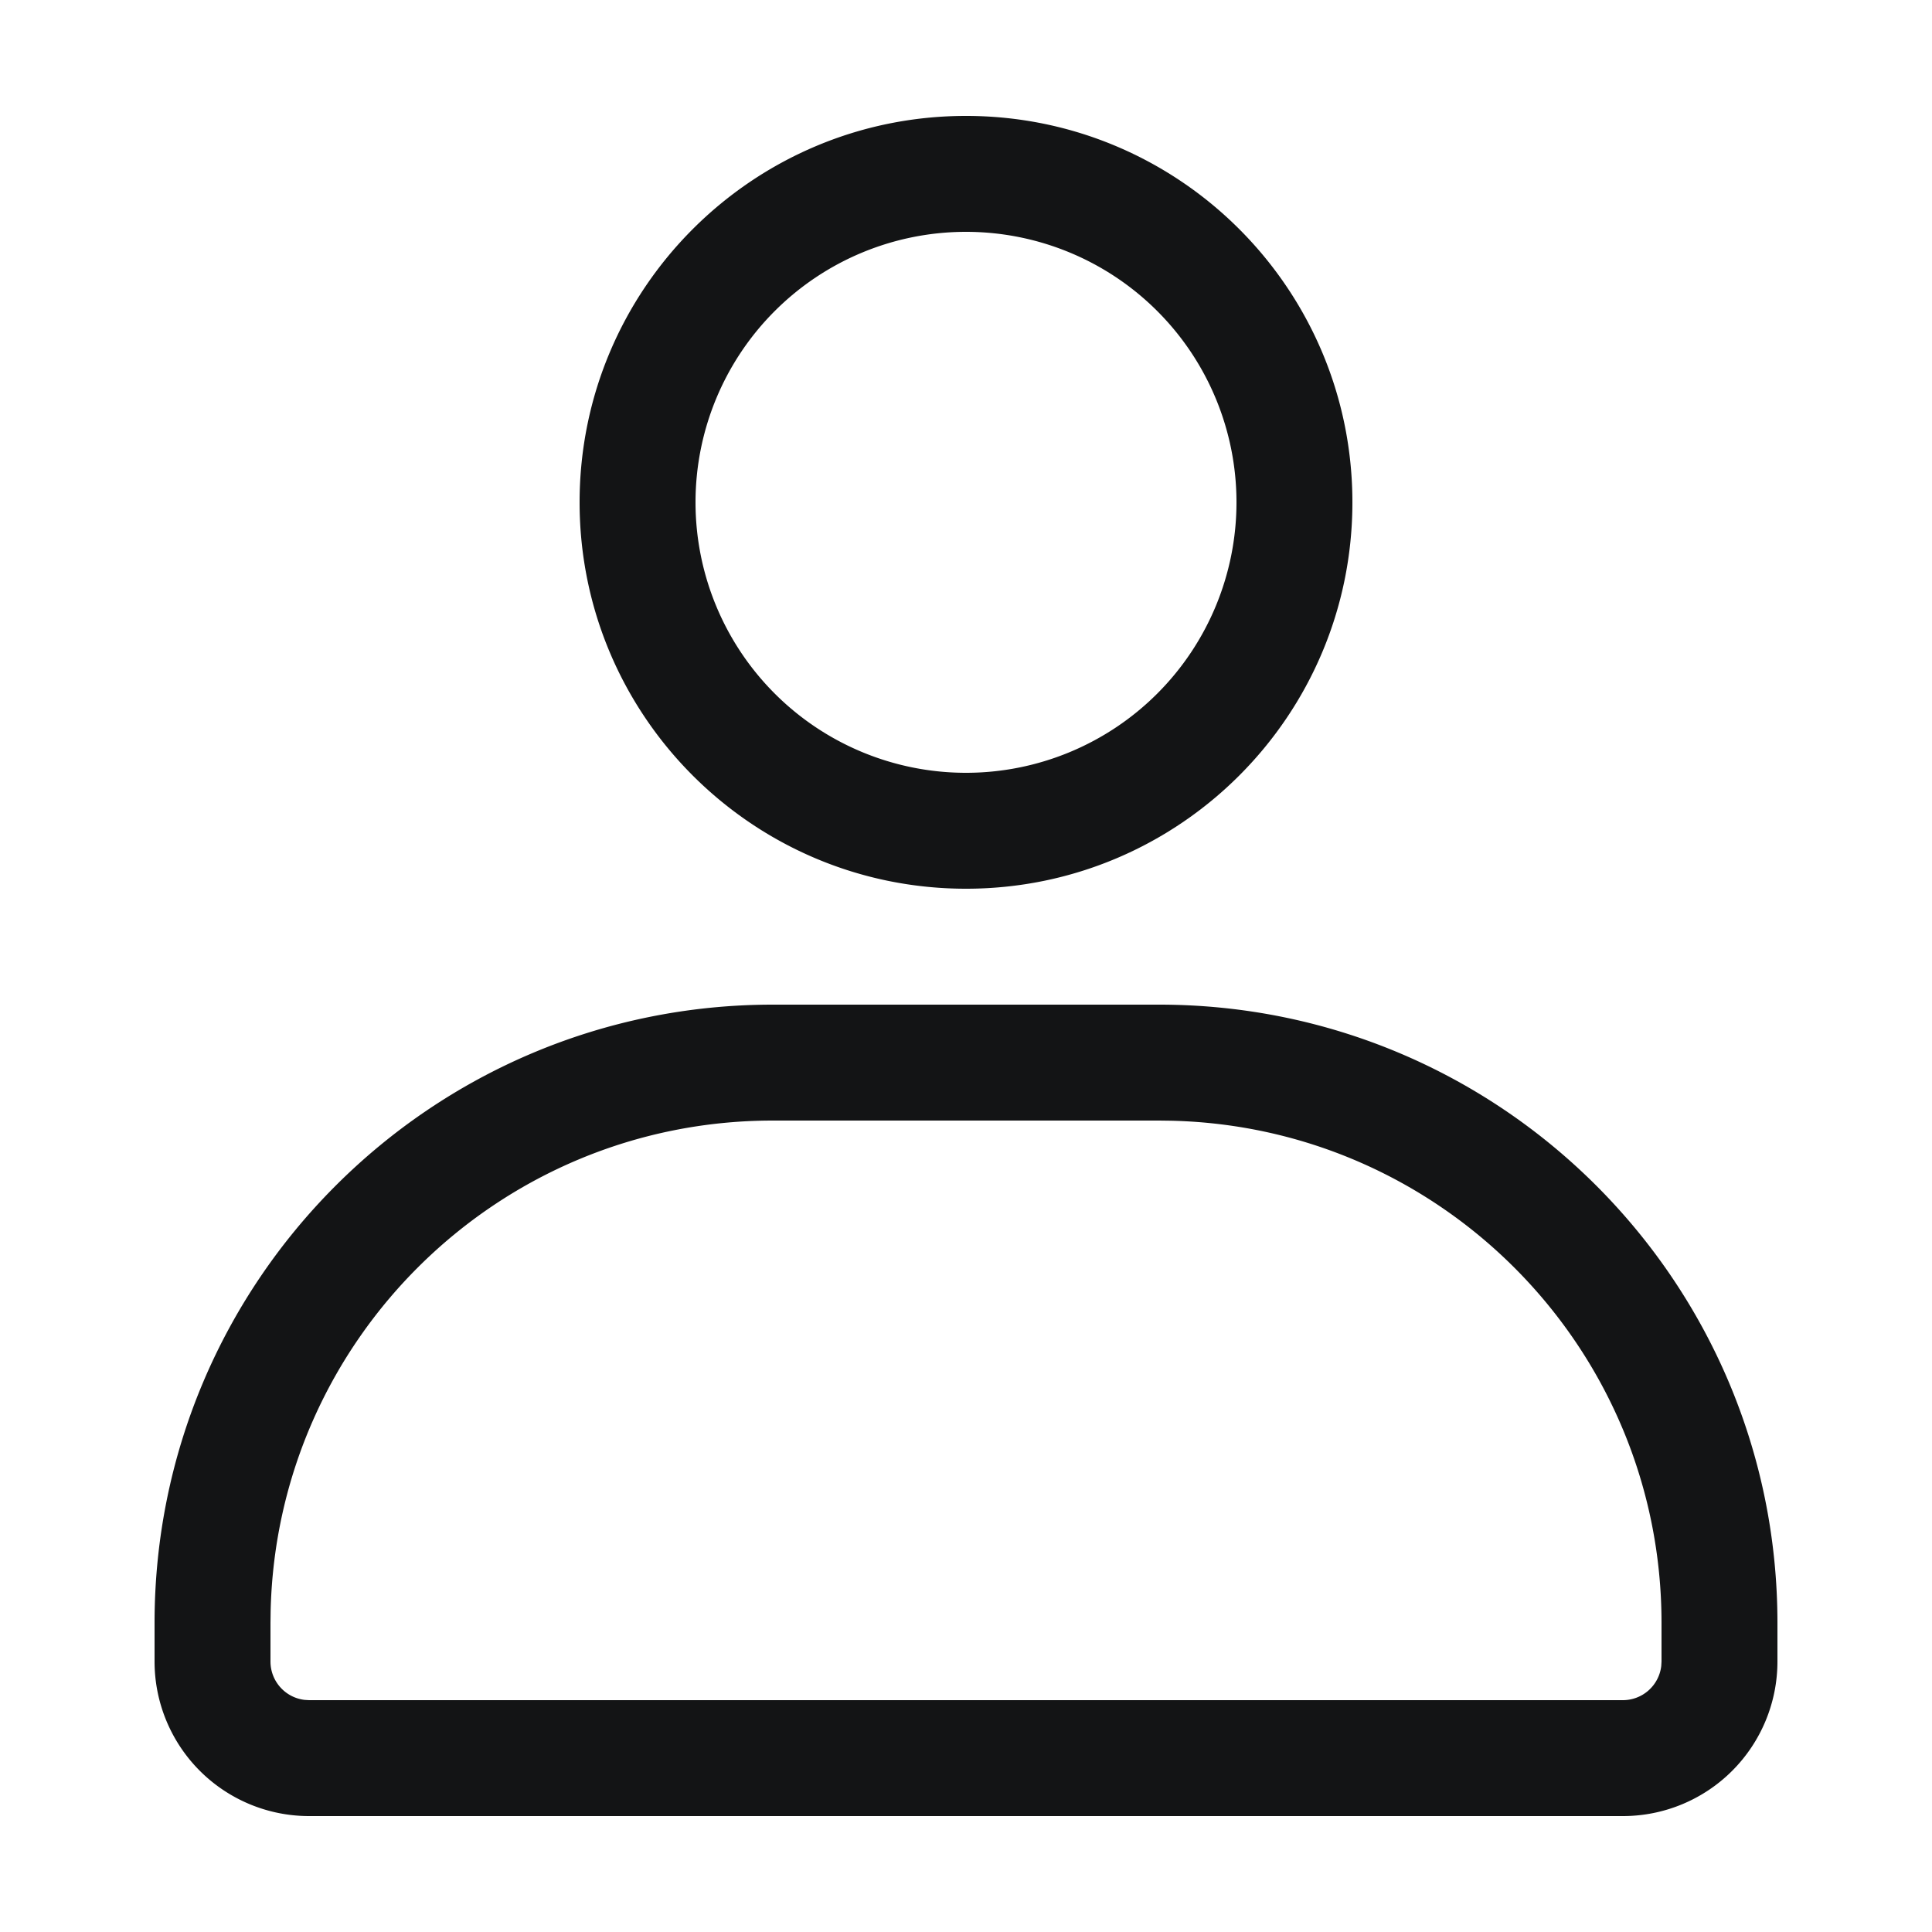 <?xml version="1.0" standalone="no"?><!DOCTYPE svg PUBLIC "-//W3C//DTD SVG 1.1//EN" "http://www.w3.org/Graphics/SVG/1.1/DTD/svg11.dtd"><svg t="1705240304373" class="icon" viewBox="0 0 1024 1024" version="1.1" xmlns="http://www.w3.org/2000/svg" p-id="6835" xmlns:xlink="http://www.w3.org/1999/xlink" width="200" height="200"><path d="M614.4 532.48c180.982 0 327.68 146.698 327.68 327.68v20.48a81.92 81.92 0 0 1-81.92 81.92H163.84a81.92 81.92 0 0 1-81.92-81.92v-20.48c0-180.982 146.698-327.68 327.68-327.68h204.8z m0 61.44H409.6c-144.937 0-262.82 115.814-266.158 259.953L143.36 860.16v20.48a20.48 20.48 0 0 0 18.084 20.337L163.84 901.12h696.32a20.48 20.48 0 0 0 20.337-18.084L880.64 880.64v-20.48c0-144.937-115.814-262.82-259.953-266.158L614.4 593.92zM512 61.44c113.111 0 204.8 91.689 204.8 204.8s-91.689 204.8-204.8 204.8-204.8-91.689-204.8-204.8S398.889 61.44 512 61.44z m0 61.44a143.36 143.36 0 1 0 0 286.72 143.36 143.36 0 0 0 0-286.72z" fill="#131415" p-id="6836"></path></svg>